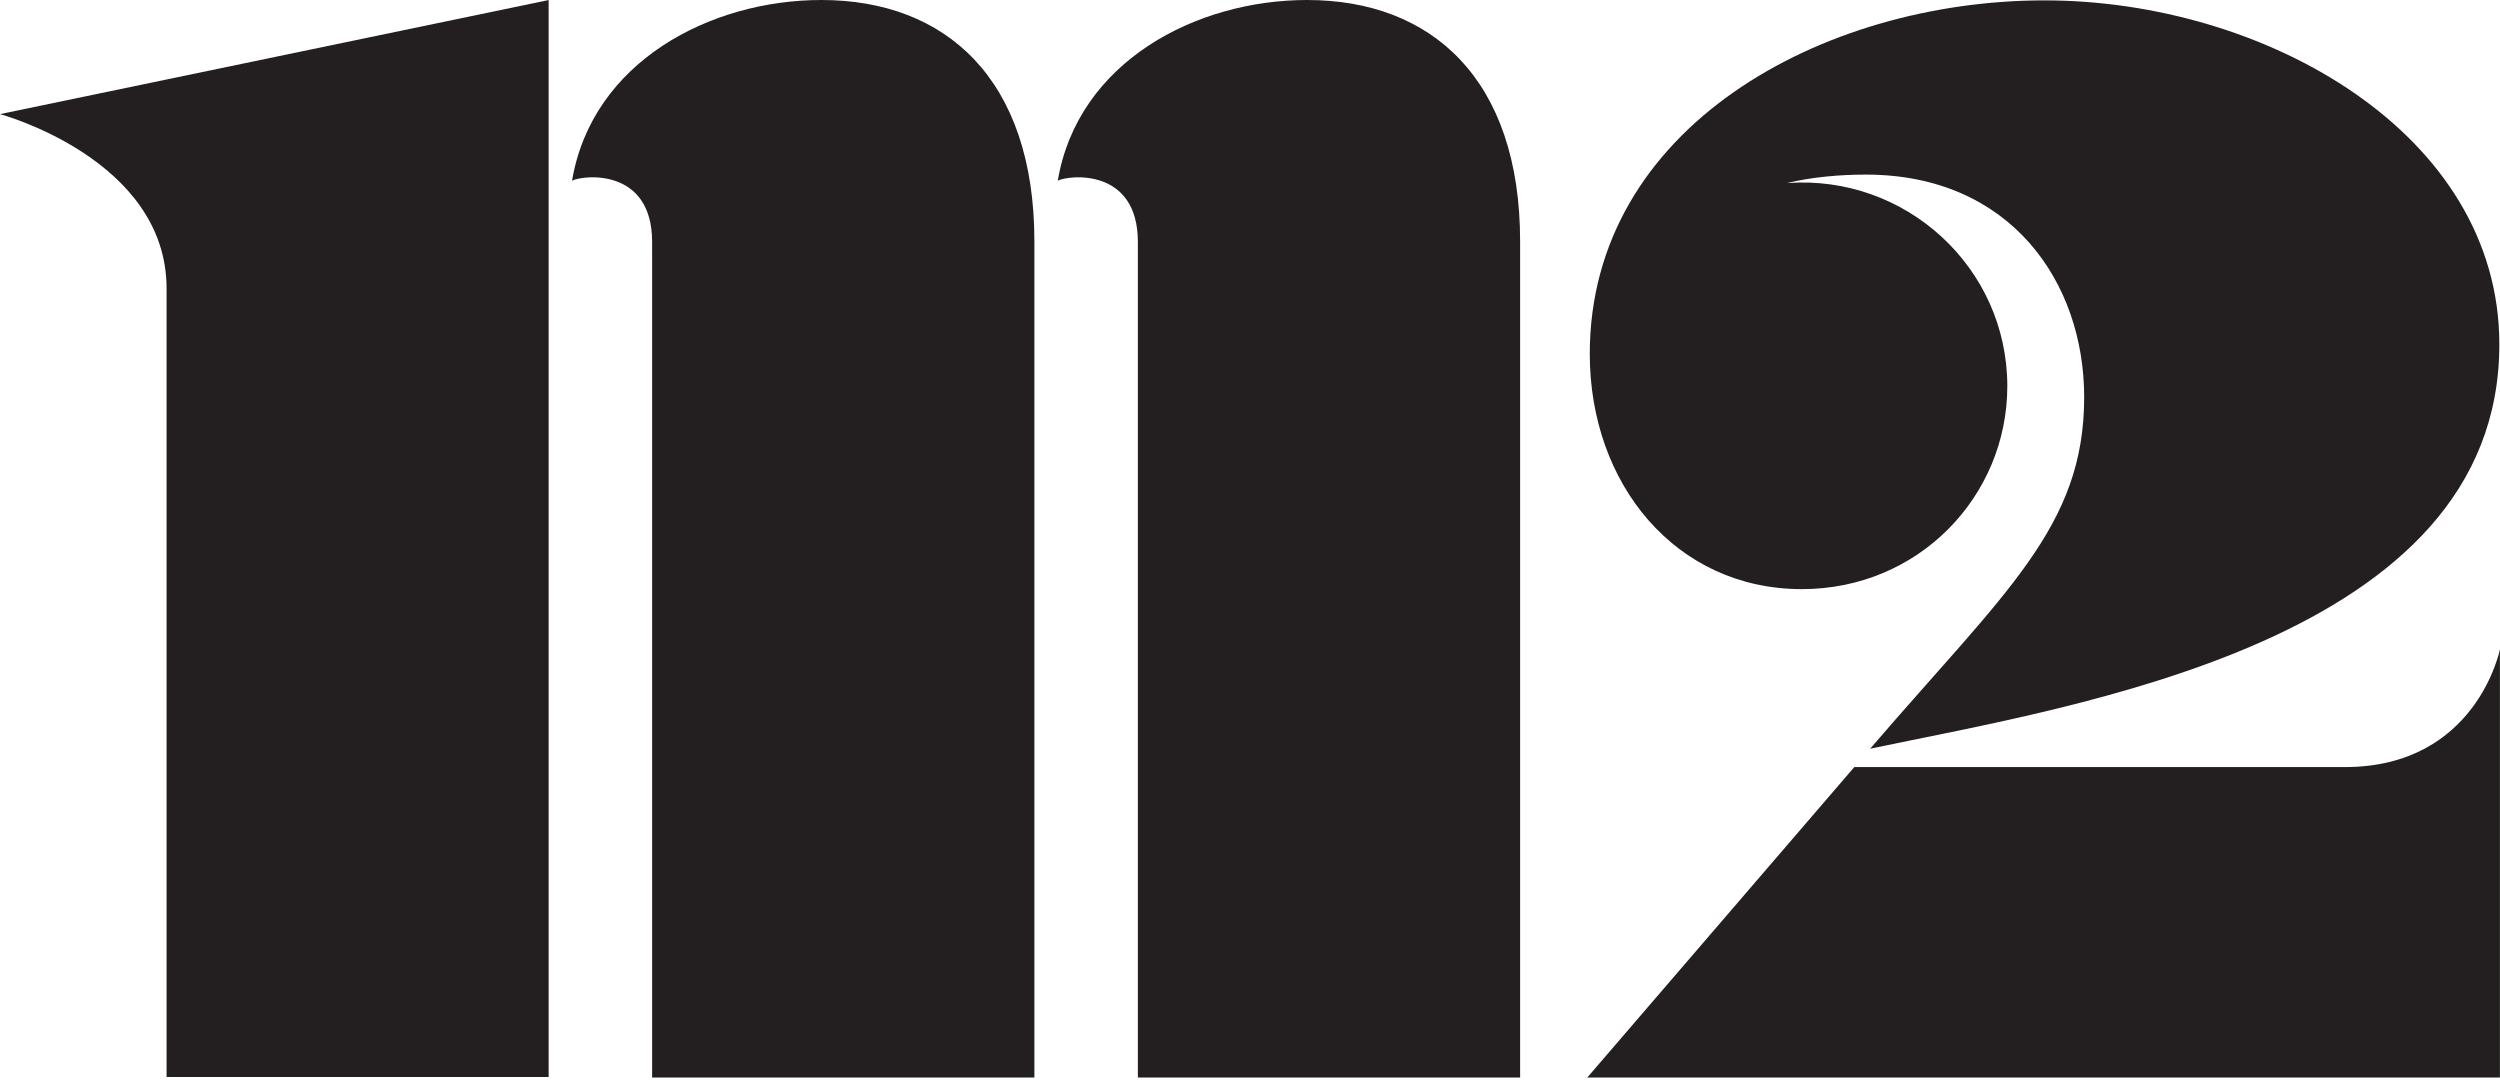 <?xml version="1.0" encoding="UTF-8" standalone="no"?><!DOCTYPE svg PUBLIC "-//W3C//DTD SVG 1.1//EN" "http://www.w3.org/Graphics/SVG/1.1/DTD/svg11.dtd"><svg width="100%" height="100%" viewBox="0 0 389 168" version="1.1" xmlns="http://www.w3.org/2000/svg" xmlns:xlink="http://www.w3.org/1999/xlink" xml:space="preserve" xmlns:serif="http://www.serif.com/" style="fill-rule:evenodd;clip-rule:evenodd;stroke-linejoin:round;stroke-miterlimit:1.414;"><path d="M388.988,101.038l0,66.629l-142.011,0l41.551,-48.309l76.309,0c20.531,0 24.151,-18.32 24.151,-18.32Z" style="fill:#231f20;fill-rule:nonzero;"/><path d="M388.897,53.588c0,46.1 -65.579,56.129 -97.9,62.909c21.058,-24.493 33.3,-34.498 33.3,-54.699c0,-17.87 -11.44,-34.63 -33.969,-34.63c-3.96,0 -8.431,0.37 -12.281,1.32c18.431,-1.38 34.29,13.1 34.29,31.6c0,17.11 -13.759,31.58 -31.969,31.58c-19.58,0 -33,-16.3 -33,-36.6c0,-35.28 36.16,-55.01 70.77,-55.01c34.129,0 70.759,20.58 70.759,53.53Z" style="fill:#231f20;fill-rule:nonzero;"/><path d="M25.919,44.888c0,-20.15 -25.919,-27.132 -25.919,-27.132l85.37,-17.75l0,167.579l-59.451,0l0,-122.697Z" style="fill:#231f20;fill-rule:nonzero;"/><path d="M236.53,37.566l0,130.099l-59.48,0l0,-130.029c0,-11.567 -10.729,-10.416 -12.46,-9.52c3.134,-18.534 21.544,-28.116 38.793,-28.116c19.312,0 33.147,12.231 33.147,37.566Z" style="fill:#231f20;fill-rule:nonzero;"/><path d="M160.95,37.566l0,130.099l-59.48,0l0,-130.029c0,-11.567 -10.729,-10.416 -12.461,-9.52c3.134,-18.534 21.545,-28.116 38.794,-28.116c19.312,0 33.147,12.231 33.147,37.566Z" style="fill:#231f20;fill-rule:nonzero;"/></svg>
